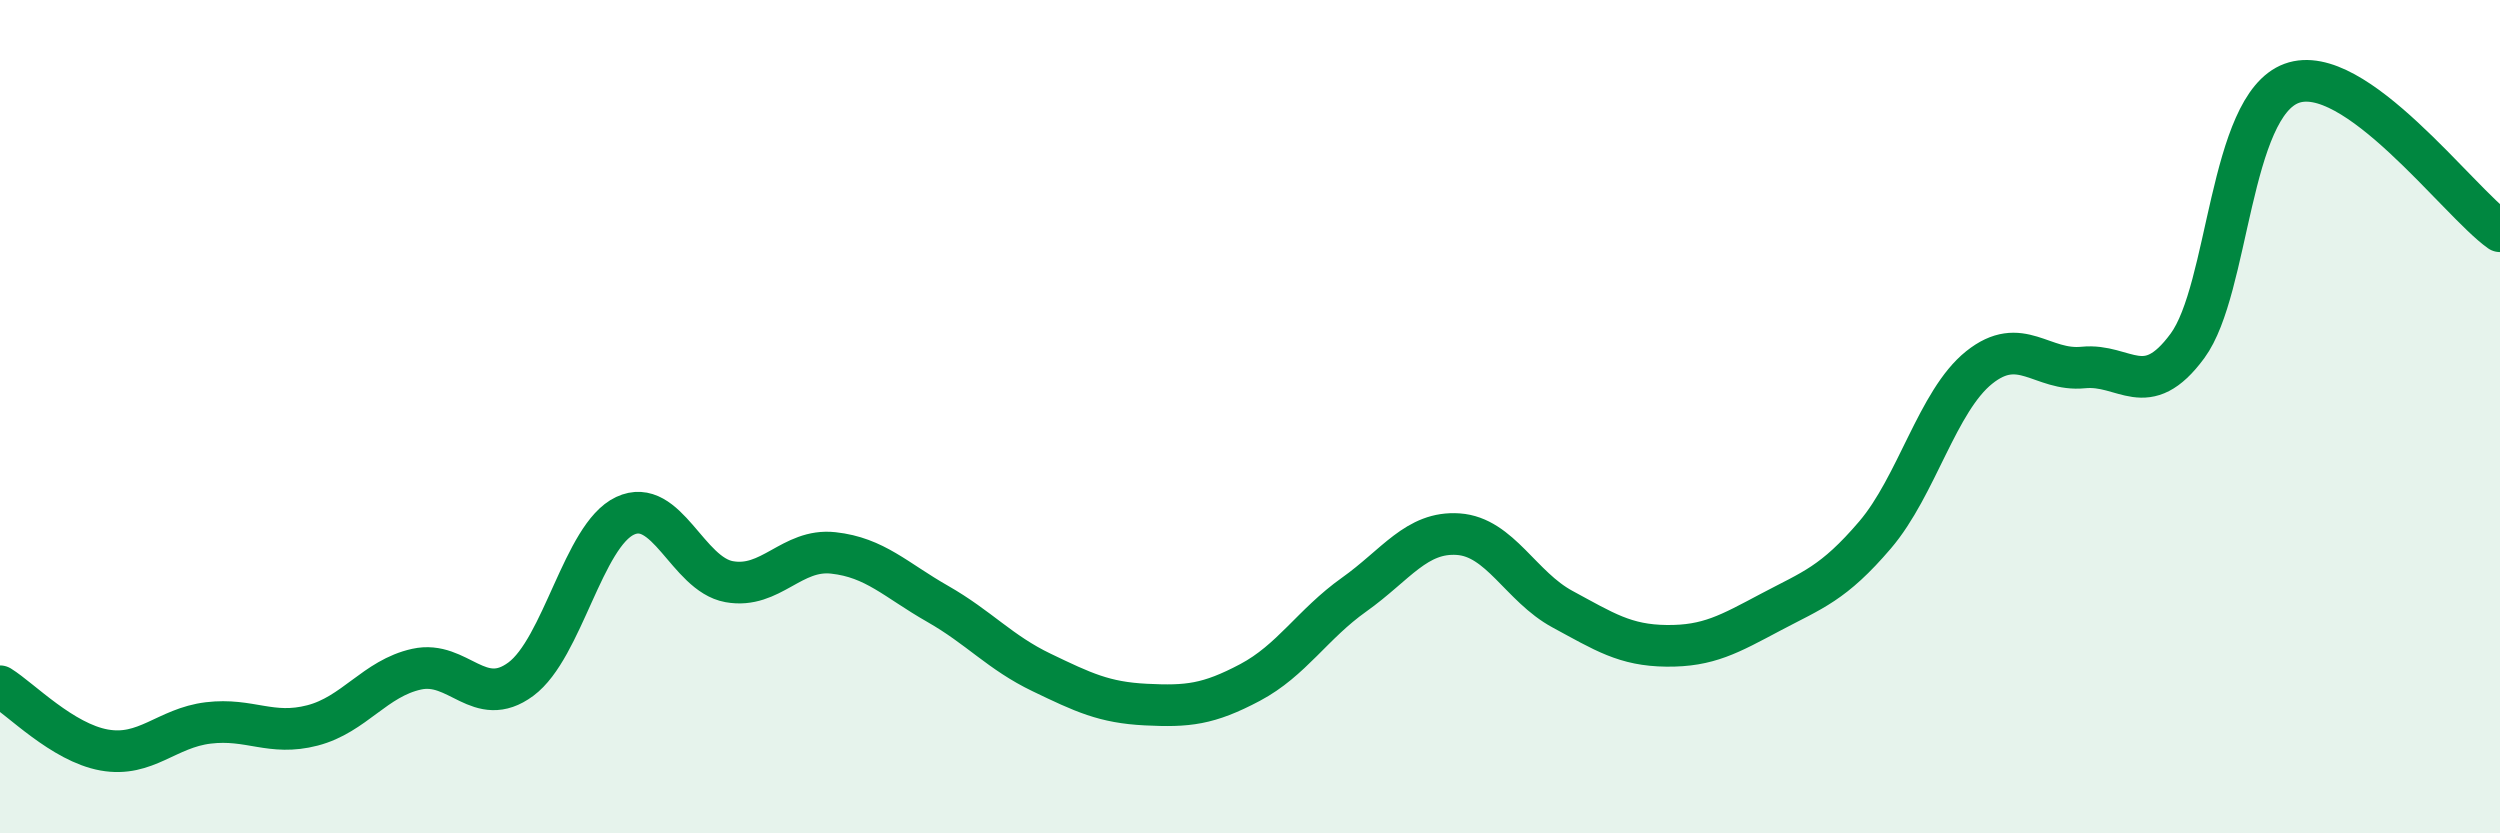 
    <svg width="60" height="20" viewBox="0 0 60 20" xmlns="http://www.w3.org/2000/svg">
      <path
        d="M 0,16.47 C 0.5,16.78 1.5,17.82 2.5,18 C 3.5,18.18 4,17.47 5,17.35 C 6,17.23 6.5,17.67 7.5,17.41 C 8.5,17.15 9,16.28 10,16.06 C 11,15.84 11.5,17.04 12.5,16.3 C 13.5,15.56 14,12.85 15,12.38 C 16,11.91 16.5,13.78 17.5,13.96 C 18.5,14.14 19,13.16 20,13.27 C 21,13.38 21.5,13.92 22.5,14.49 C 23.5,15.06 24,15.66 25,16.14 C 26,16.62 26.5,16.86 27.5,16.91 C 28.5,16.96 29,16.91 30,16.38 C 31,15.85 31.5,14.98 32.5,14.27 C 33.5,13.56 34,12.75 35,12.82 C 36,12.89 36.5,14.08 37.5,14.62 C 38.5,15.16 39,15.49 40,15.5 C 41,15.51 41.5,15.22 42.5,14.69 C 43.5,14.16 44,14.01 45,12.84 C 46,11.67 46.5,9.62 47.5,8.82 C 48.5,8.02 49,8.92 50,8.82 C 51,8.72 51.5,9.66 52.5,8.3 C 53.5,6.94 53.5,2.55 55,2 C 56.5,1.45 59,4.84 60,5.55L60 20L0 20Z"
        fill="#008740"
        opacity="0.1"
        stroke-linecap="round"
        stroke-linejoin="round"
      />
      <path
        d="M 0,16.47 C 0.5,16.78 1.5,17.82 2.5,18 C 3.5,18.18 4,17.47 5,17.35 C 6,17.23 6.5,17.67 7.5,17.41 C 8.5,17.15 9,16.28 10,16.06 C 11,15.84 11.5,17.04 12.5,16.3 C 13.5,15.56 14,12.85 15,12.38 C 16,11.91 16.5,13.78 17.5,13.96 C 18.5,14.14 19,13.16 20,13.27 C 21,13.38 21.5,13.92 22.5,14.49 C 23.5,15.06 24,15.66 25,16.14 C 26,16.62 26.5,16.86 27.5,16.91 C 28.5,16.96 29,16.91 30,16.38 C 31,15.85 31.5,14.98 32.5,14.27 C 33.5,13.56 34,12.75 35,12.82 C 36,12.89 36.5,14.08 37.5,14.62 C 38.5,15.16 39,15.49 40,15.5 C 41,15.51 41.5,15.22 42.5,14.69 C 43.5,14.16 44,14.01 45,12.84 C 46,11.67 46.5,9.62 47.5,8.82 C 48.5,8.02 49,8.92 50,8.82 C 51,8.72 51.5,9.66 52.5,8.3 C 53.5,6.94 53.5,2.55 55,2 C 56.5,1.45 59,4.84 60,5.55"
        stroke="#008740"
        stroke-width="1"
        fill="none"
        stroke-linecap="round"
        stroke-linejoin="round"
      />
    </svg>
  